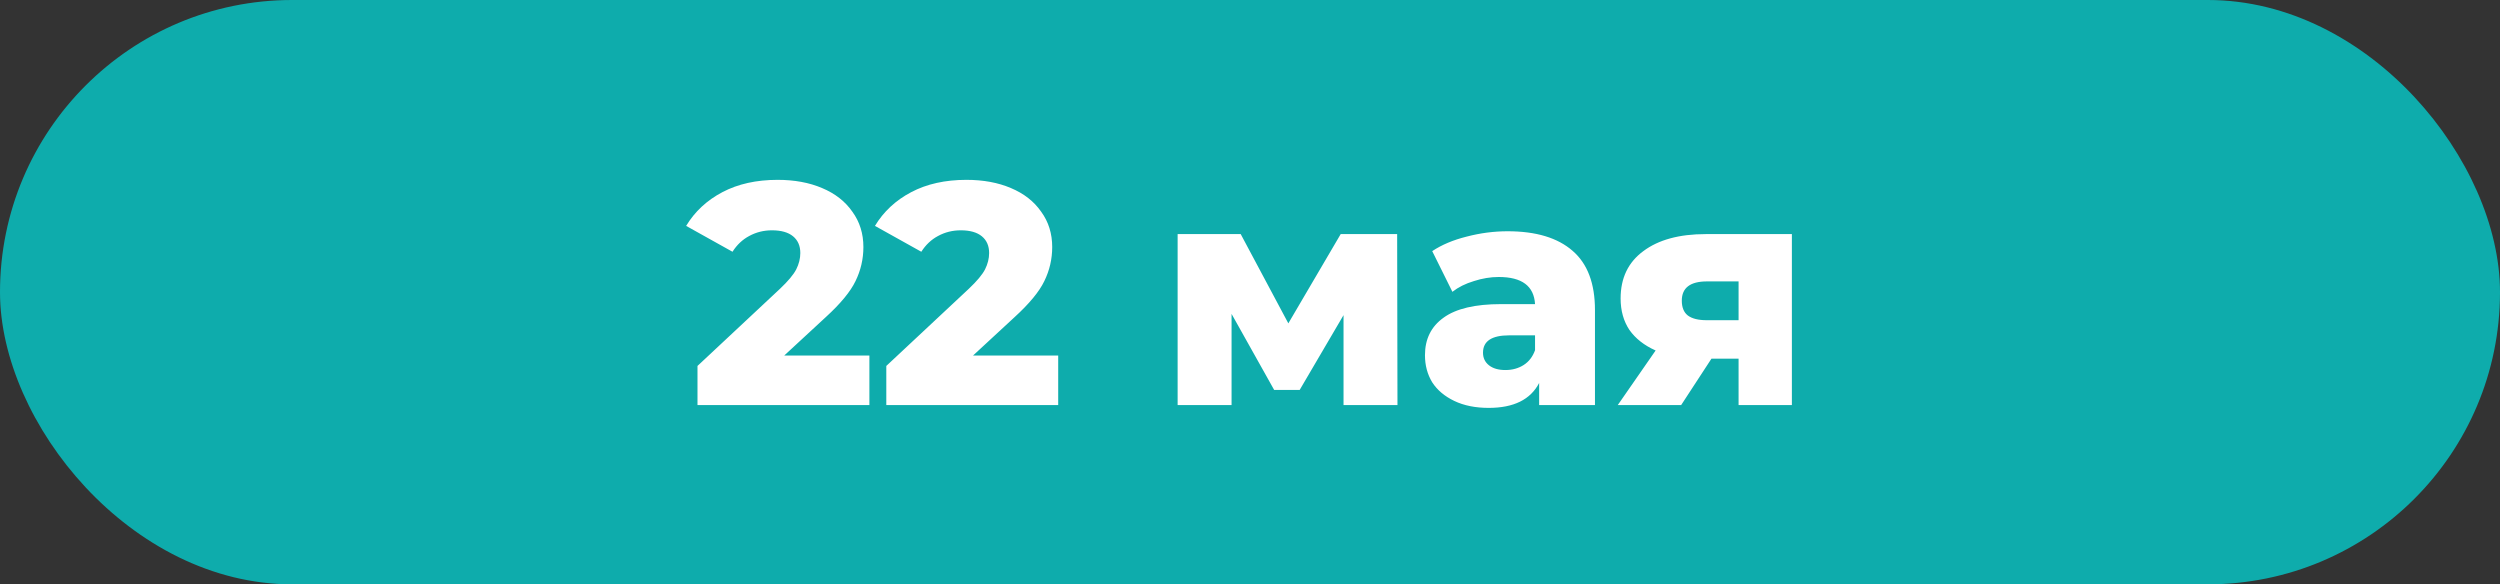 <?xml version="1.0" encoding="UTF-8"?> <svg xmlns="http://www.w3.org/2000/svg" width="753" height="176" viewBox="0 0 753 176" fill="none"><rect x="0" y="0" width="753" height="176" fill="#333333" stroke="none"/><rect width="753" height="176" rx="88" fill="#0EACAC"></rect><path d="M261.86 107.085V122H210.085V110.22L234.975 86.945C237.382 84.665 238.997 82.733 239.82 81.15C240.643 79.503 241.055 77.857 241.055 76.21C241.055 74.057 240.327 72.378 238.87 71.175C237.413 69.972 235.292 69.37 232.505 69.37C230.035 69.37 227.755 69.94 225.665 71.08C223.638 72.157 221.96 73.74 220.63 75.83L206.665 68.04C209.262 63.733 212.903 60.345 217.59 57.875C222.277 55.405 227.818 54.17 234.215 54.17C239.282 54.17 243.747 54.993 247.61 56.64C251.537 58.287 254.577 60.662 256.73 63.765C258.947 66.805 260.055 70.352 260.055 74.405C260.055 78.015 259.263 81.435 257.68 84.665C256.16 87.832 253.183 91.442 248.75 95.495L236.21 107.085H261.86ZM318.73 107.085V122H266.955V110.22L291.845 86.945C294.252 84.665 295.867 82.733 296.69 81.15C297.513 79.503 297.925 77.857 297.925 76.21C297.925 74.057 297.197 72.378 295.74 71.175C294.283 69.972 292.162 69.37 289.375 69.37C286.905 69.37 284.625 69.94 282.535 71.08C280.508 72.157 278.83 73.74 277.5 75.83L263.535 68.04C266.132 63.733 269.773 60.345 274.46 57.875C279.147 55.405 284.688 54.17 291.085 54.17C296.152 54.17 300.617 54.993 304.48 56.64C308.407 58.287 311.447 60.662 313.6 63.765C315.817 66.805 316.925 70.352 316.925 74.405C316.925 78.015 316.133 81.435 314.55 84.665C313.03 87.832 310.053 91.442 305.62 95.495L293.08 107.085H318.73ZM404.672 122V94.925L391.467 117.44H383.772L370.947 94.545V122H354.702V70.51H373.702L388.047 97.395L403.817 70.51H420.822L420.917 122H404.672ZM454.09 69.655C462.64 69.655 469.163 71.618 473.66 75.545C478.157 79.408 480.405 85.362 480.405 93.405V122H463.59V115.35C460.993 120.353 455.927 122.855 448.39 122.855C444.4 122.855 440.948 122.158 438.035 120.765C435.122 119.372 432.905 117.503 431.385 115.16C429.928 112.753 429.2 110.03 429.2 106.99C429.2 102.113 431.068 98.345 434.805 95.685C438.542 92.962 444.305 91.6 452.095 91.6H462.355C462.038 86.153 458.397 83.43 451.43 83.43C448.96 83.43 446.458 83.842 443.925 84.665C441.392 85.425 439.238 86.502 437.465 87.895L431.385 75.64C434.235 73.74 437.687 72.283 441.74 71.27C445.857 70.193 449.973 69.655 454.09 69.655ZM453.425 111.455C455.515 111.455 457.352 110.948 458.935 109.935C460.518 108.922 461.658 107.433 462.355 105.47V101.005H454.565C449.308 101.005 446.68 102.747 446.68 106.23C446.68 107.813 447.282 109.08 448.485 110.03C449.688 110.98 451.335 111.455 453.425 111.455ZM539.714 70.51V122H523.659V108.035H515.489L506.369 122H487.274L498.674 105.565C495.254 104.045 492.626 101.987 490.789 99.39C489.016 96.73 488.129 93.563 488.129 89.89C488.129 83.747 490.409 78.997 494.969 75.64C499.529 72.22 505.799 70.51 513.779 70.51H539.714ZM514.159 84.76C509.092 84.76 506.559 86.692 506.559 90.555C506.559 92.582 507.161 94.07 508.364 95.02C509.631 95.97 511.531 96.445 514.064 96.445H523.659V84.76H514.159Z" fill="white"></path></svg> 